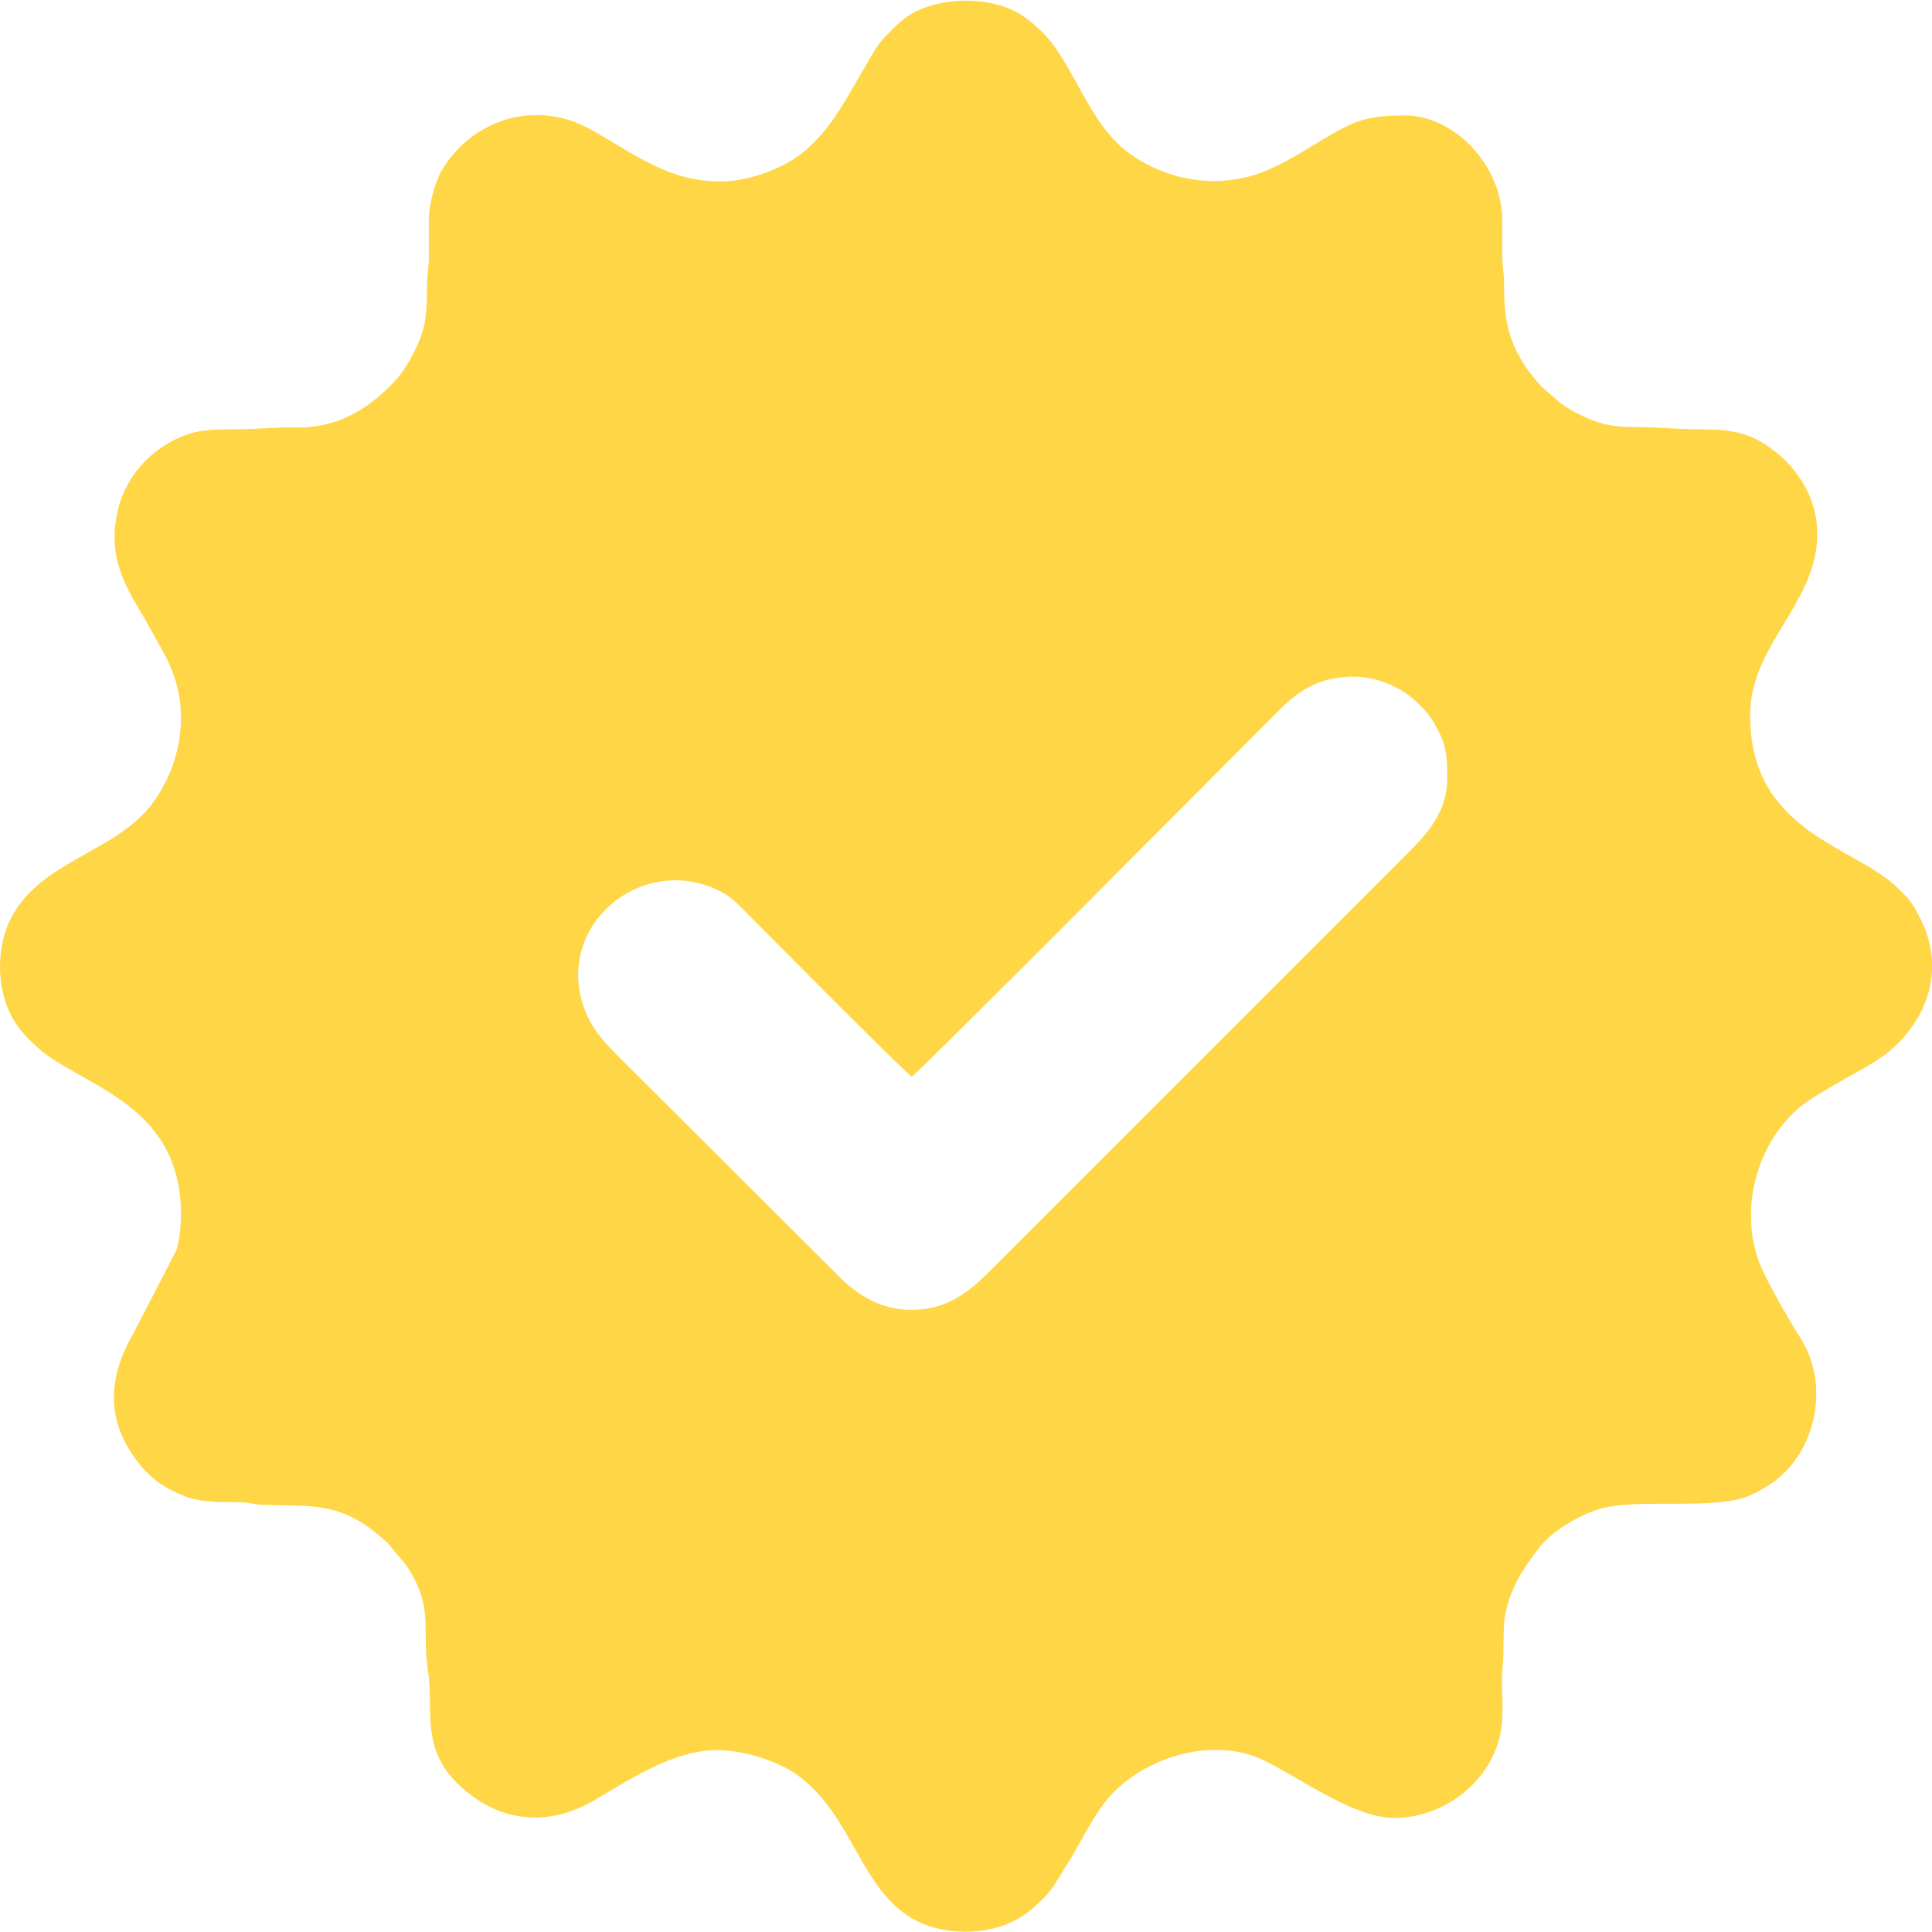 <?xml version="1.0" encoding="UTF-8"?> <svg xmlns="http://www.w3.org/2000/svg" xmlns:xlink="http://www.w3.org/1999/xlink" xmlns:xodm="http://www.corel.com/coreldraw/odm/2003" xml:space="preserve" width="328px" height="328px" version="1.1" style="shape-rendering:geometricPrecision; text-rendering:geometricPrecision; image-rendering:optimizeQuality; fill-rule:evenodd; clip-rule:evenodd" viewBox="0 0 4.217 4.215"> <defs> <style type="text/css"> .fil0 {fill:#FFD646} </style> </defs> <g id="Слой_x0020_1">  <g id="_2293776161920"> <path class="fil0" d="M1.989 2.858c-0.065,0 -0.116,-0.031 -0.158,-0.073l-0.468 -0.467c-0.041,-0.041 -0.078,-0.075 -0.095,-0.141 -0.042,-0.175 0.145,-0.315 0.305,-0.232 0.026,0.013 0.043,0.033 0.063,0.053 0.03,0.03 0.336,0.339 0.354,0.351 0.02,-0.013 0.731,-0.729 0.8,-0.798 0.046,-0.046 0.09,-0.075 0.165,-0.075 0.057,0 0.11,0.028 0.139,0.057 0.021,0.02 0.029,0.03 0.043,0.057 0.021,0.036 0.022,0.066 0.022,0.107 0,0.087 -0.06,0.137 -0.105,0.183l-0.875 0.875c-0.05,0.05 -0.099,0.103 -0.189,0.103l-0.001 0zm-0.416 -2.463c-0.115,0 -0.184,-0.058 -0.283,-0.113 -0.115,-0.065 -0.251,-0.027 -0.321,0.081 -0.017,0.026 -0.032,0.074 -0.033,0.116 0,0.024 0,0.048 0,0.072 0.001,0.031 -0.004,0.044 -0.004,0.072 0,0.056 -0.002,0.085 -0.019,0.125 -0.013,0.031 -0.036,0.069 -0.058,0.09 -0.047,0.048 -0.111,0.094 -0.203,0.094 -0.05,-0.001 -0.088,0.004 -0.14,0.004 -0.057,0 -0.088,0.002 -0.127,0.021 -0.062,0.029 -0.116,0.089 -0.13,0.166 -0.019,0.094 0.02,0.158 0.057,0.22l0.026 0.046c0.01,0.019 0.018,0.031 0.027,0.05 0.05,0.1 0.035,0.215 -0.026,0.305 -0.079,0.116 -0.25,0.13 -0.316,0.261 -0.03,0.06 -0.031,0.143 -0.001,0.206 0.014,0.028 0.029,0.045 0.05,0.065 0.091,0.093 0.323,0.121 0.323,0.374 0,0.027 -0.003,0.055 -0.01,0.078l-0.094 0.182c-0.054,0.092 -0.061,0.186 0.006,0.275 0.026,0.036 0.057,0.06 0.102,0.078 0.034,0.015 0.081,0.015 0.121,0.015 0.022,0 0.026,0.003 0.044,0.005 0.118,0.006 0.18,-0.012 0.283,0.085l0.04 0.048c0.061,0.093 0.033,0.13 0.047,0.229 0.015,0.095 -0.024,0.184 0.095,0.273 0.084,0.063 0.183,0.063 0.274,0.007 0.075,-0.044 0.169,-0.106 0.262,-0.106 0.063,0 0.137,0.027 0.175,0.054 0.124,0.09 0.137,0.255 0.261,0.319 0.061,0.031 0.149,0.031 0.21,0.001 0.03,-0.015 0.044,-0.029 0.066,-0.05 0.022,-0.022 0.032,-0.043 0.048,-0.068 0.03,-0.046 0.055,-0.102 0.088,-0.144 0.074,-0.093 0.231,-0.146 0.347,-0.089 0.078,0.038 0.195,0.125 0.283,0.125 0.121,0 0.233,-0.097 0.236,-0.22 0.002,-0.034 -0.003,-0.079 0.001,-0.111 0.003,-0.031 0,-0.081 0.005,-0.111 0.012,-0.063 0.041,-0.104 0.077,-0.151 0.03,-0.037 0.098,-0.076 0.144,-0.085 0.083,-0.018 0.242,0.006 0.314,-0.026 0.026,-0.012 0.051,-0.027 0.071,-0.046 0.076,-0.07 0.098,-0.2 0.042,-0.292 -0.026,-0.042 -0.073,-0.122 -0.091,-0.165 -0.048,-0.121 -0.007,-0.266 0.087,-0.345 0.019,-0.016 0.051,-0.033 0.071,-0.046 0.044,-0.026 0.105,-0.054 0.141,-0.091 0.075,-0.074 0.1,-0.176 0.051,-0.273 -0.016,-0.033 -0.024,-0.043 -0.049,-0.067 -0.093,-0.093 -0.323,-0.12 -0.323,-0.378 0,-0.167 0.173,-0.26 0.143,-0.435 -0.014,-0.075 -0.069,-0.135 -0.127,-0.166 -0.035,-0.018 -0.07,-0.023 -0.124,-0.023 -0.054,0 -0.094,-0.005 -0.144,-0.005 -0.051,0.001 -0.083,-0.009 -0.118,-0.026 -0.018,-0.009 -0.03,-0.016 -0.045,-0.027l-0.041 -0.036c-0.01,-0.011 -0.023,-0.027 -0.032,-0.039 -0.037,-0.056 -0.049,-0.101 -0.049,-0.176 0.001,-0.029 -0.004,-0.042 -0.004,-0.068 0,-0.025 0,-0.051 0,-0.076 0.001,-0.123 -0.105,-0.232 -0.212,-0.232 -0.086,0 -0.112,0.012 -0.182,0.054 -0.04,0.024 -0.081,0.05 -0.125,0.068 -0.097,0.039 -0.206,0.022 -0.289,-0.035 -0.095,-0.064 -0.124,-0.197 -0.196,-0.269 -0.021,-0.02 -0.039,-0.036 -0.067,-0.049 -0.059,-0.026 -0.138,-0.026 -0.198,-0.001 -0.027,0.011 -0.047,0.028 -0.067,0.049 -0.024,0.023 -0.033,0.038 -0.049,0.067 -0.045,0.074 -0.078,0.148 -0.147,0.201 -0.038,0.029 -0.109,0.059 -0.174,0.059l0 0z"></path> </g> </g> </svg> 